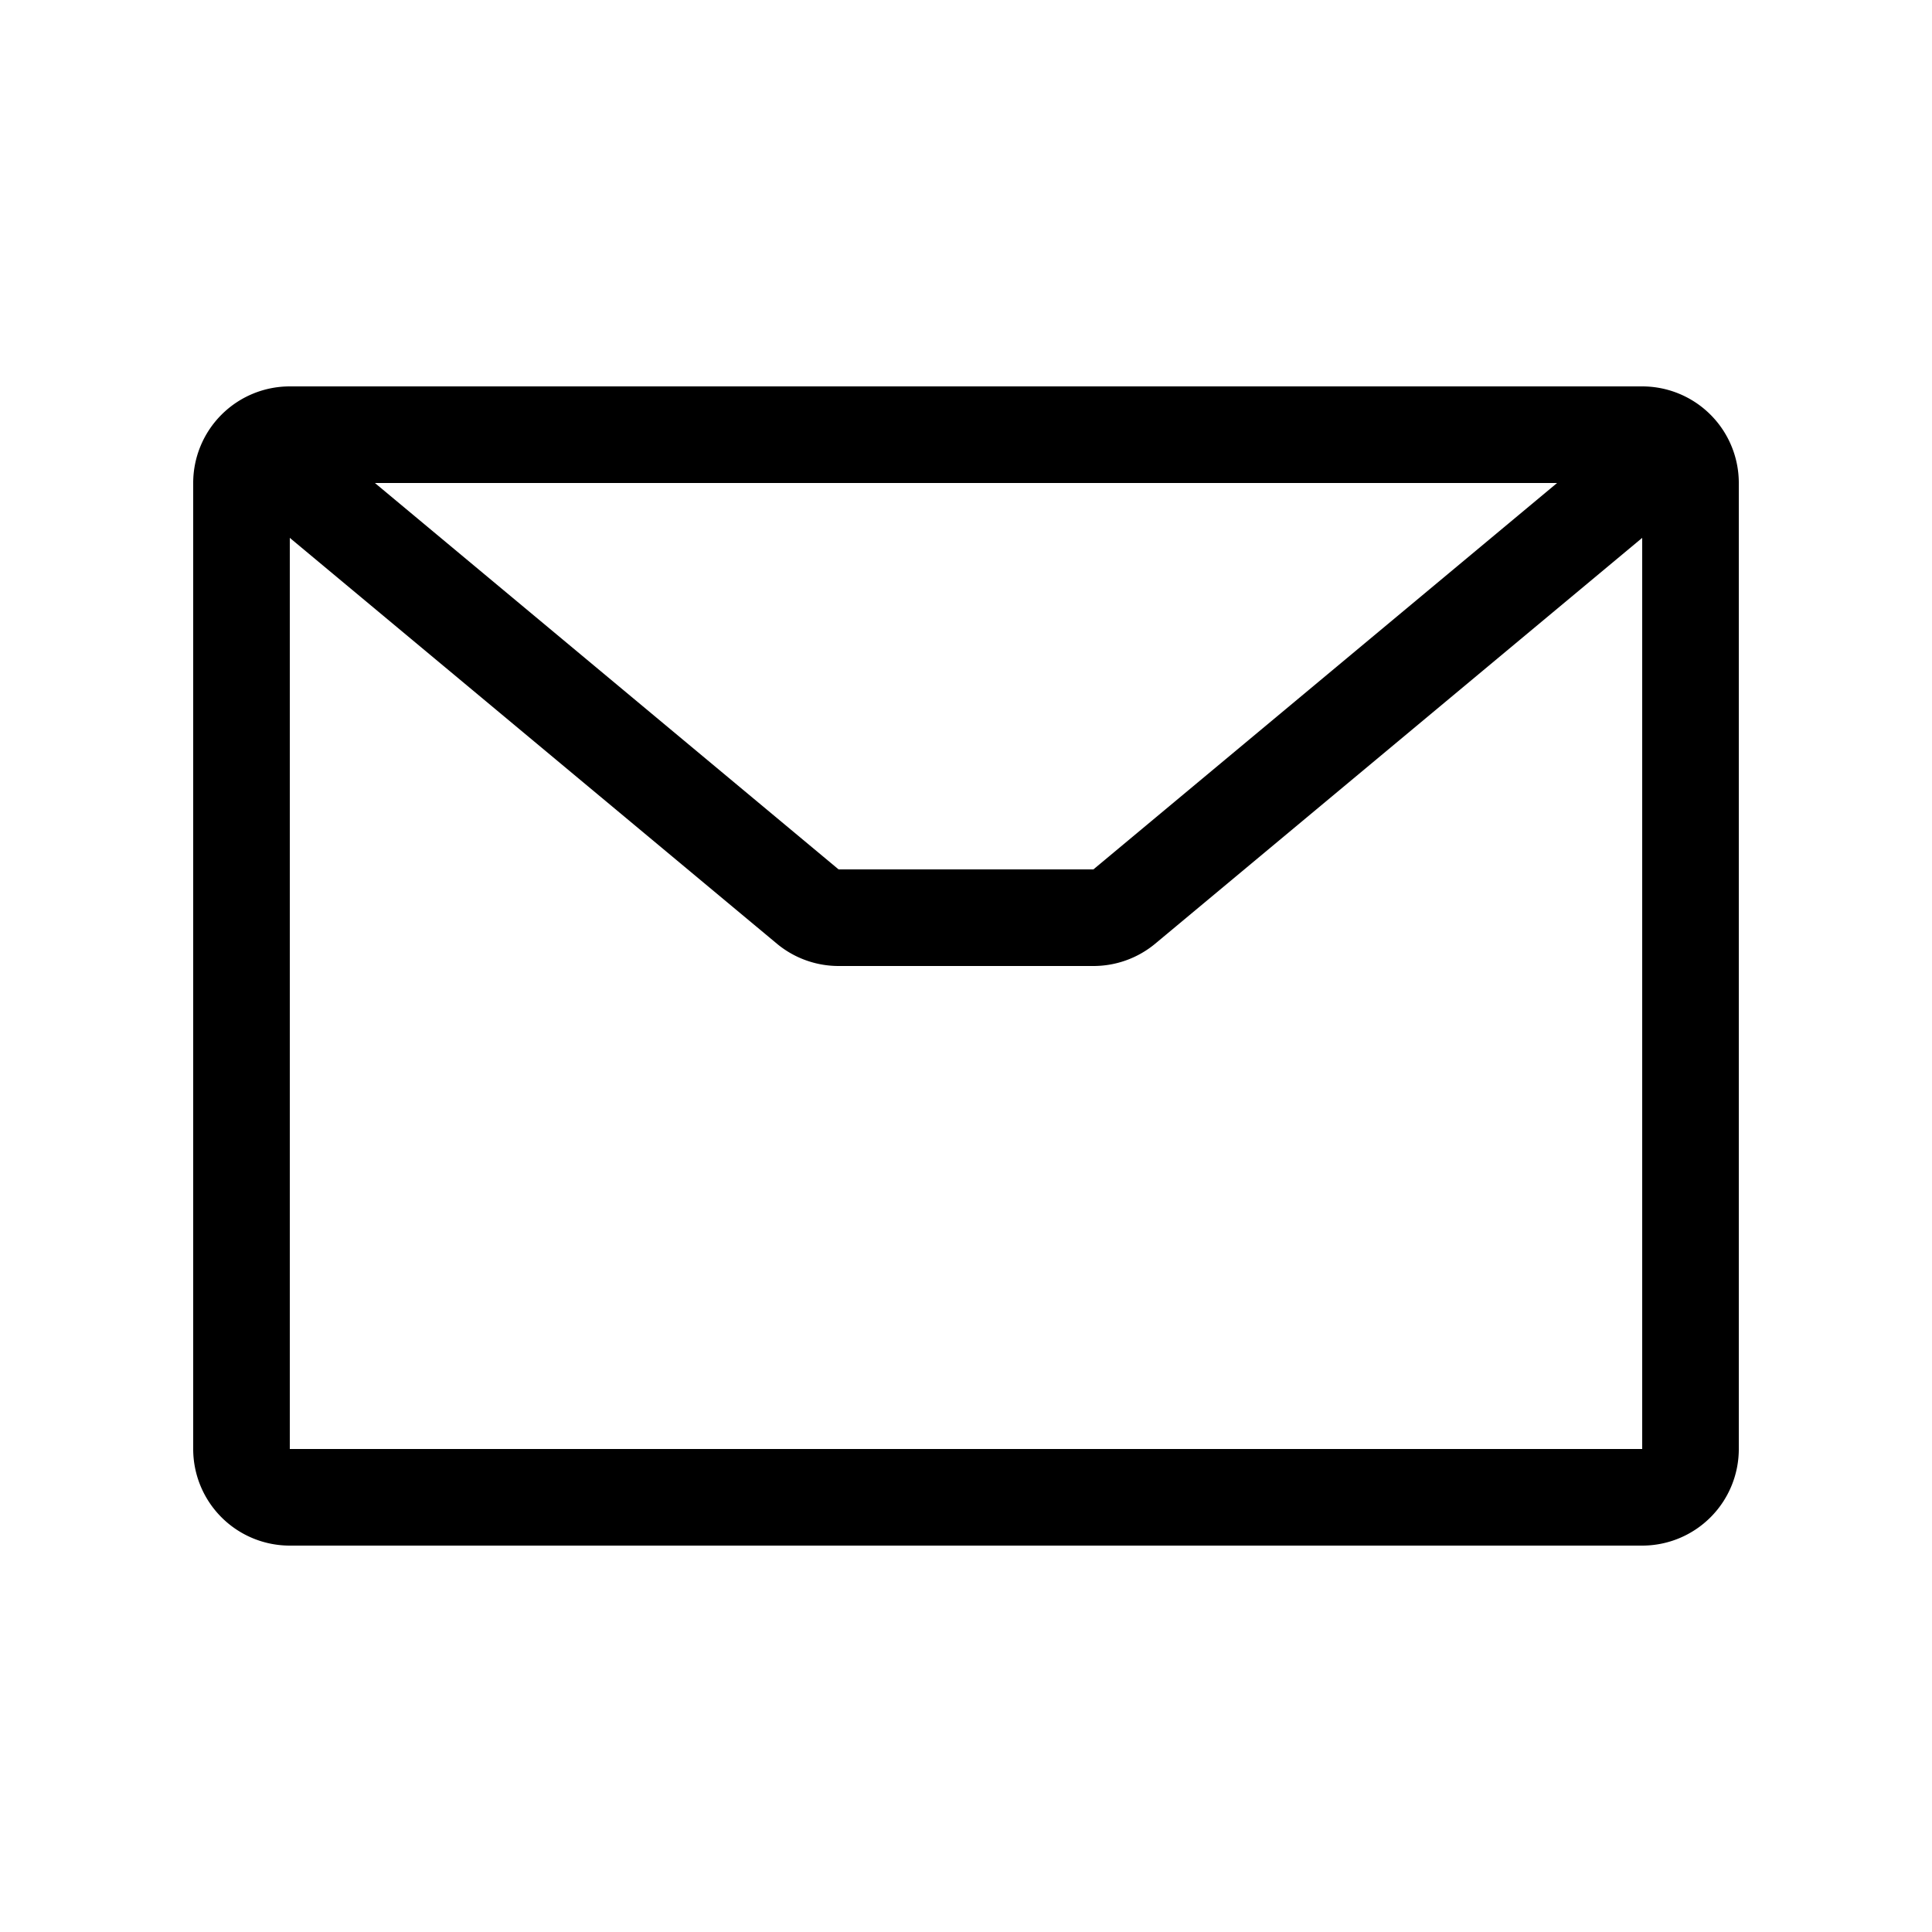 <svg xmlns="http://www.w3.org/2000/svg" width="20" height="20" viewBox="0 0 20 20"><path fill-rule="evenodd" d="M2 5a1 1 0 0 1 1-1h14a1 1 0 0 1 1 1v10a1 1 0 0 1-1 1H3a1 1 0 0 1-1-1V5zm1.881 0l4.8 4h2.638l4.8-4H3.881zM17 5.568l-5.04 4.2a1 1 0 0 1-.641.232H8.681a1 1 0 0 1-.64-.232L3 5.568V15h14V5.568z" clip-rule="evenodd"/></svg>